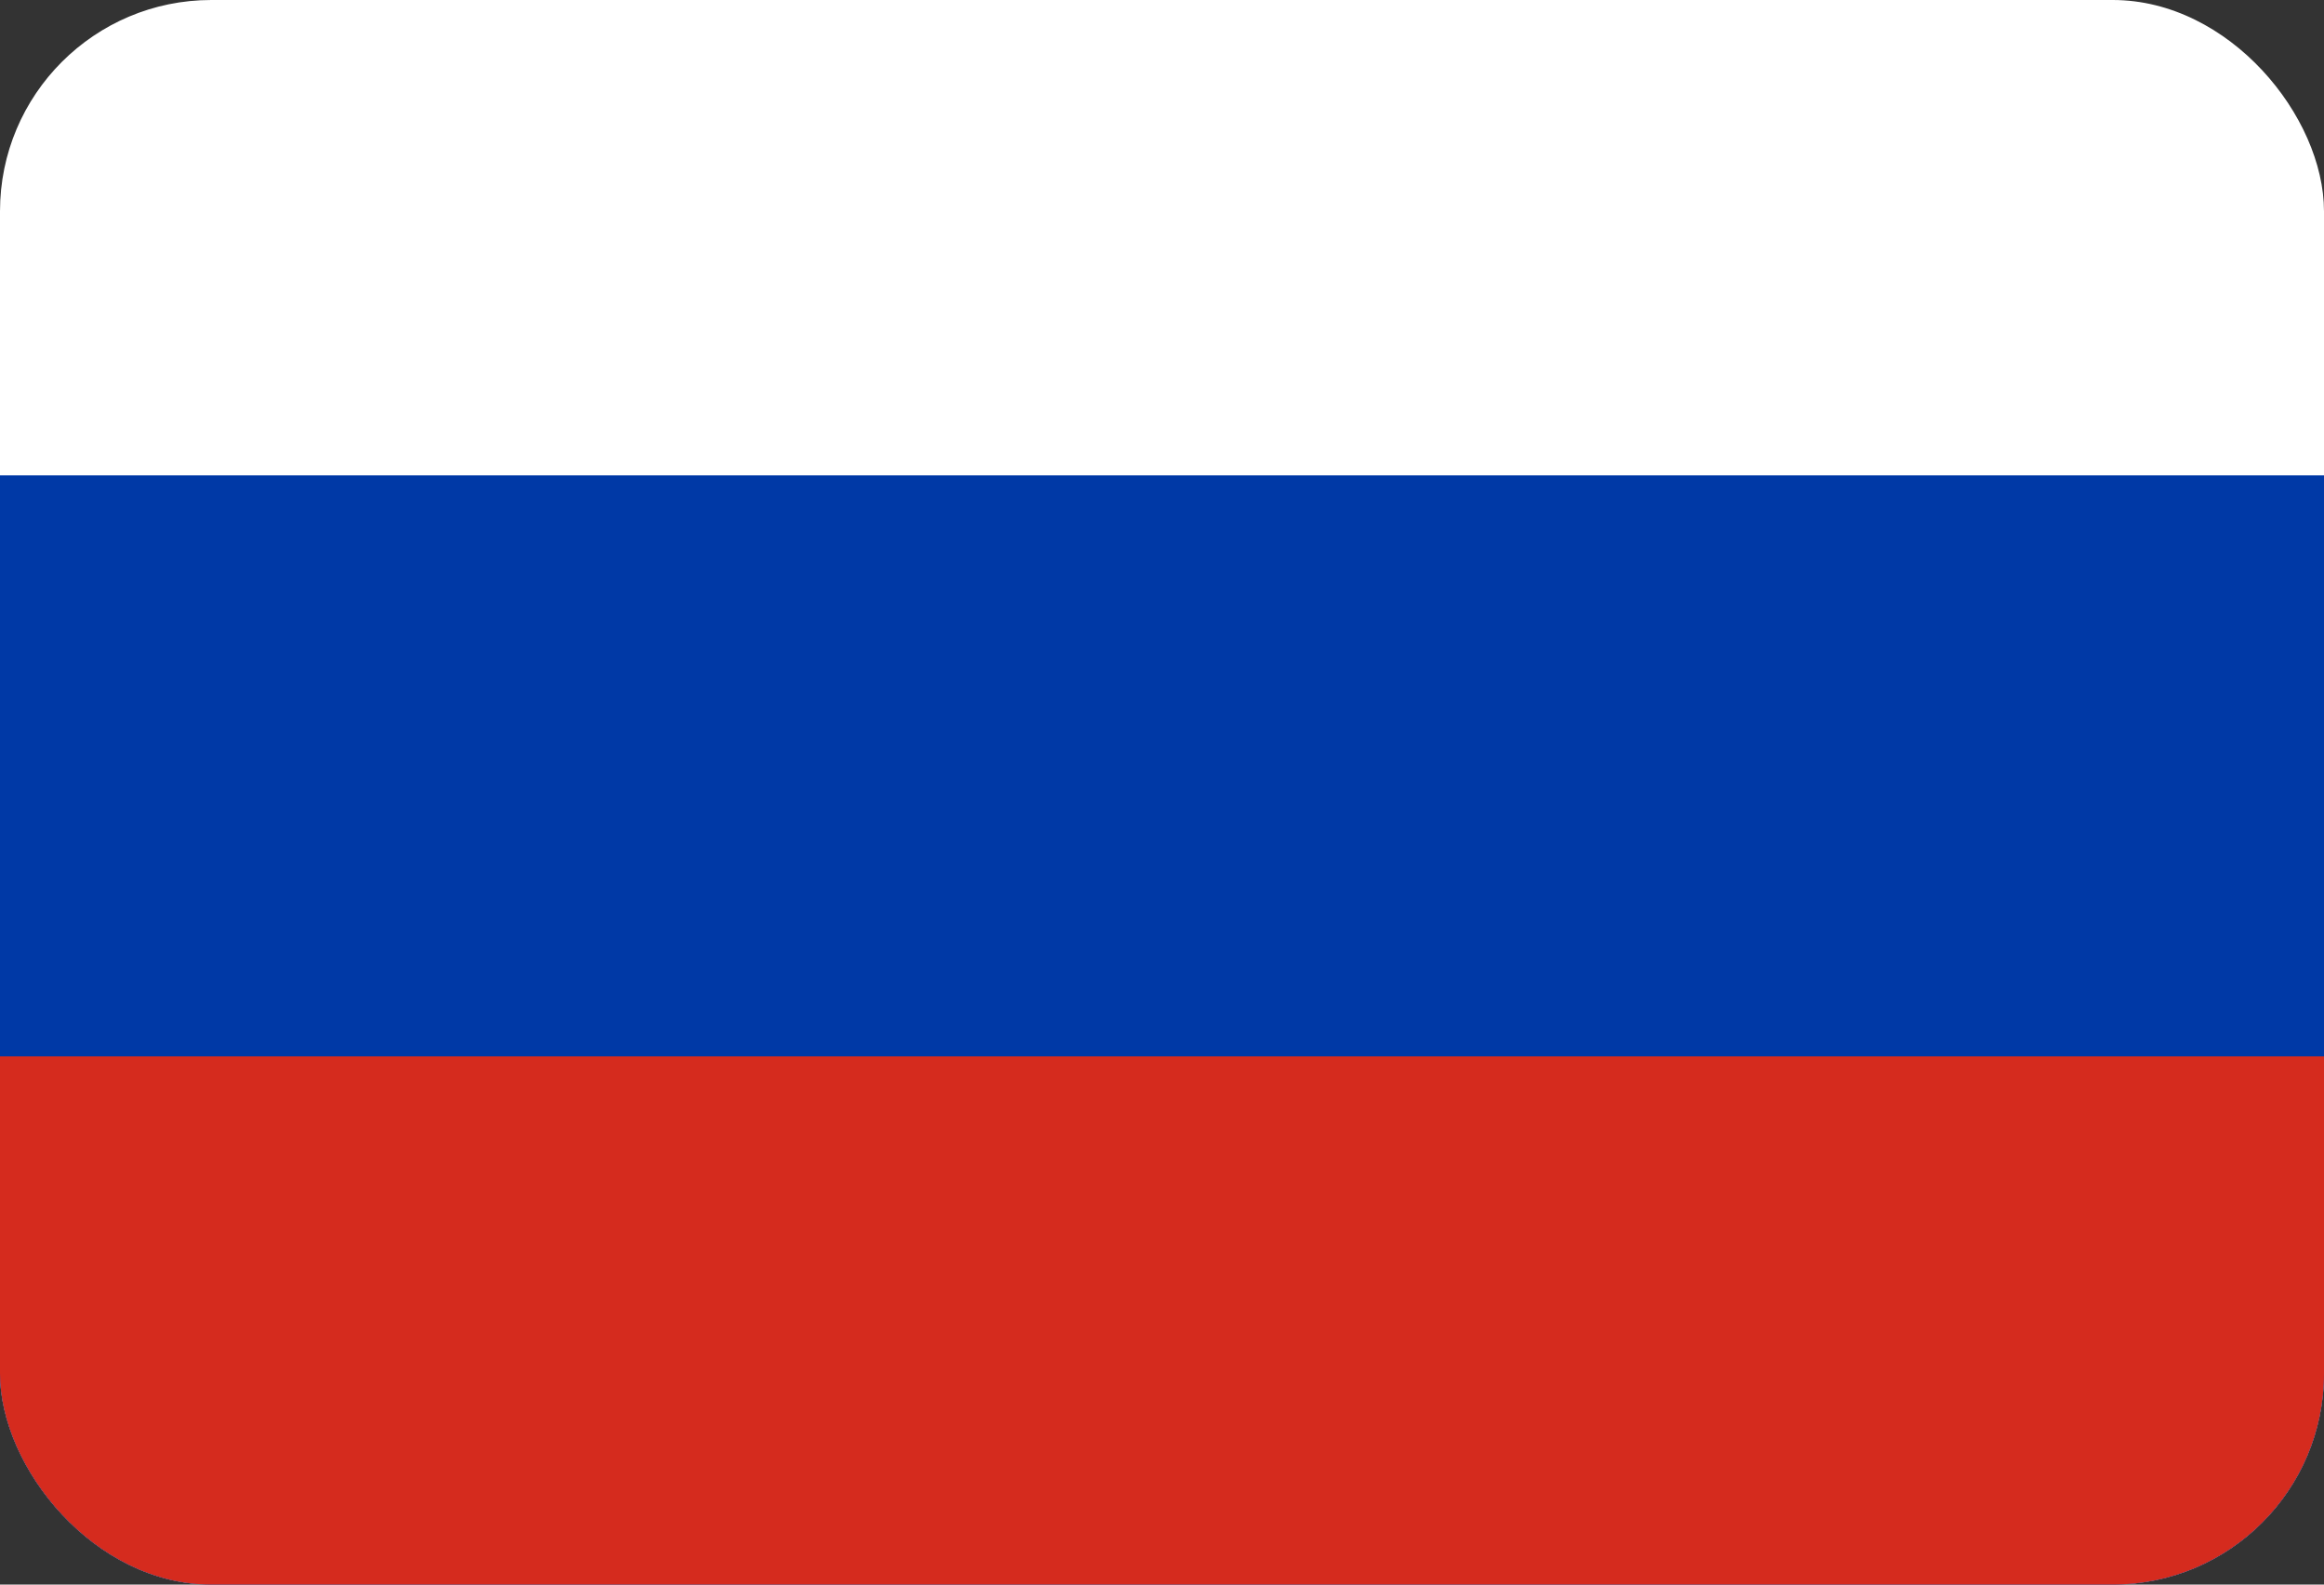 <svg width="22" height="15" viewBox="0 0 22 15" fill="none" xmlns="http://www.w3.org/2000/svg">
<rect x="0" y="0" width="22" height="15" fill="#333333" stroke="none"/>
<g clip-path="url(#clip0_331_13067)">
<g clip-path="url(#clip1_331_13067)">
<path fill-rule="evenodd" clip-rule="evenodd" d="M0 -1H22V15.5H0V-1Z" fill="white"/>
<path fill-rule="evenodd" clip-rule="evenodd" d="M0 4.5H22V15.5H0V4.5Z" fill="#0039A6"/>
<path fill-rule="evenodd" clip-rule="evenodd" d="M0 10H22V15.5H0V10Z" fill="#D52B1E"/>
</g>
</g>
<defs>
<clipPath id="clip0_331_13067">
<rect width="22" height="15" rx="2" fill="white"/>
</clipPath>
<clipPath id="clip1_331_13067">
<rect width="22" height="16.5" fill="white" transform="translate(0 -1)"/>
</clipPath>
</defs>
</svg>
